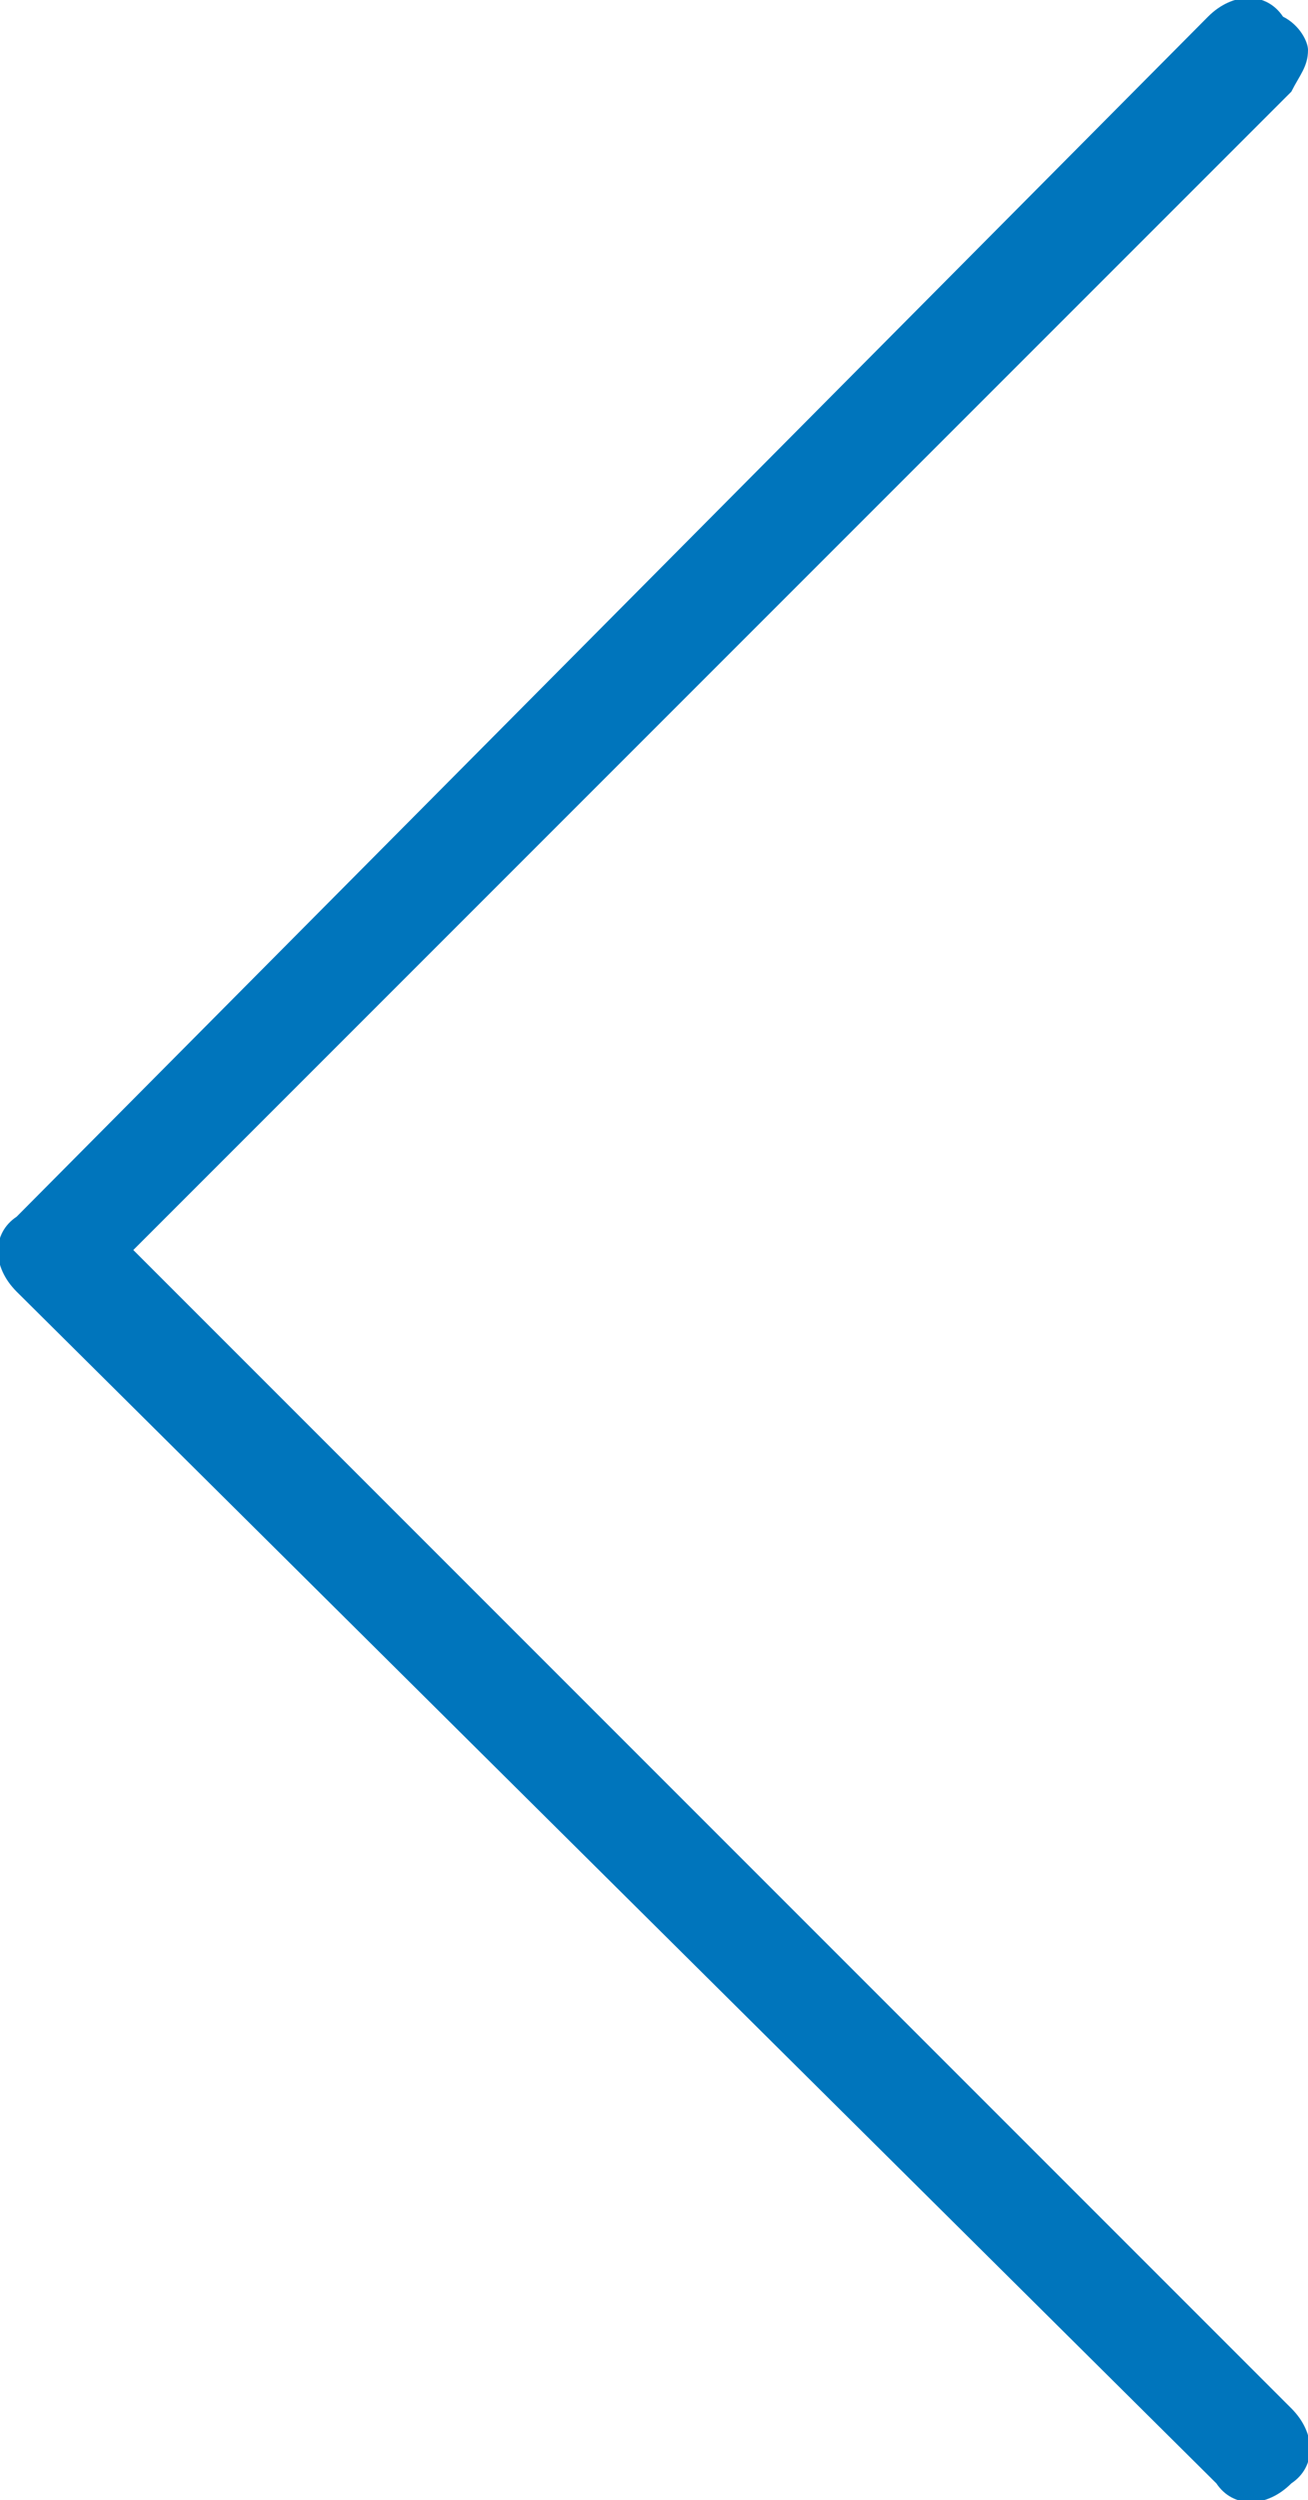 <?xml version="1.0" encoding="utf-8"?>
<!-- Generator: Adobe Illustrator 25.2.3, SVG Export Plug-In . SVG Version: 6.00 Build 0)  -->
<svg version="1.1" id="Layer_1" xmlns="http://www.w3.org/2000/svg" xmlns:xlink="http://www.w3.org/1999/xlink" x="0px" y="0px"
	 viewBox="0 0 15.7 30" style="enable-background:new 0 0 15.7 30;" xml:space="preserve">
<style type="text/css">
	.st0{fill:#0075BC;}
</style>
<path id="Caminho_266" class="st0" d="M15.7,0.6c0,0.2-0.1,0.3-0.2,0.5L1.6,15l13.9,13.9c0.3,0.3,0.3,0.7,0,0.9
	c-0.3,0.3-0.7,0.3-0.9,0l0,0L0.2,15.5c-0.3-0.3-0.3-0.7,0-0.9L14.5,0.2c0.3-0.3,0.7-0.3,0.9,0C15.6,0.3,15.7,0.5,15.7,0.6z"/>
</svg>
